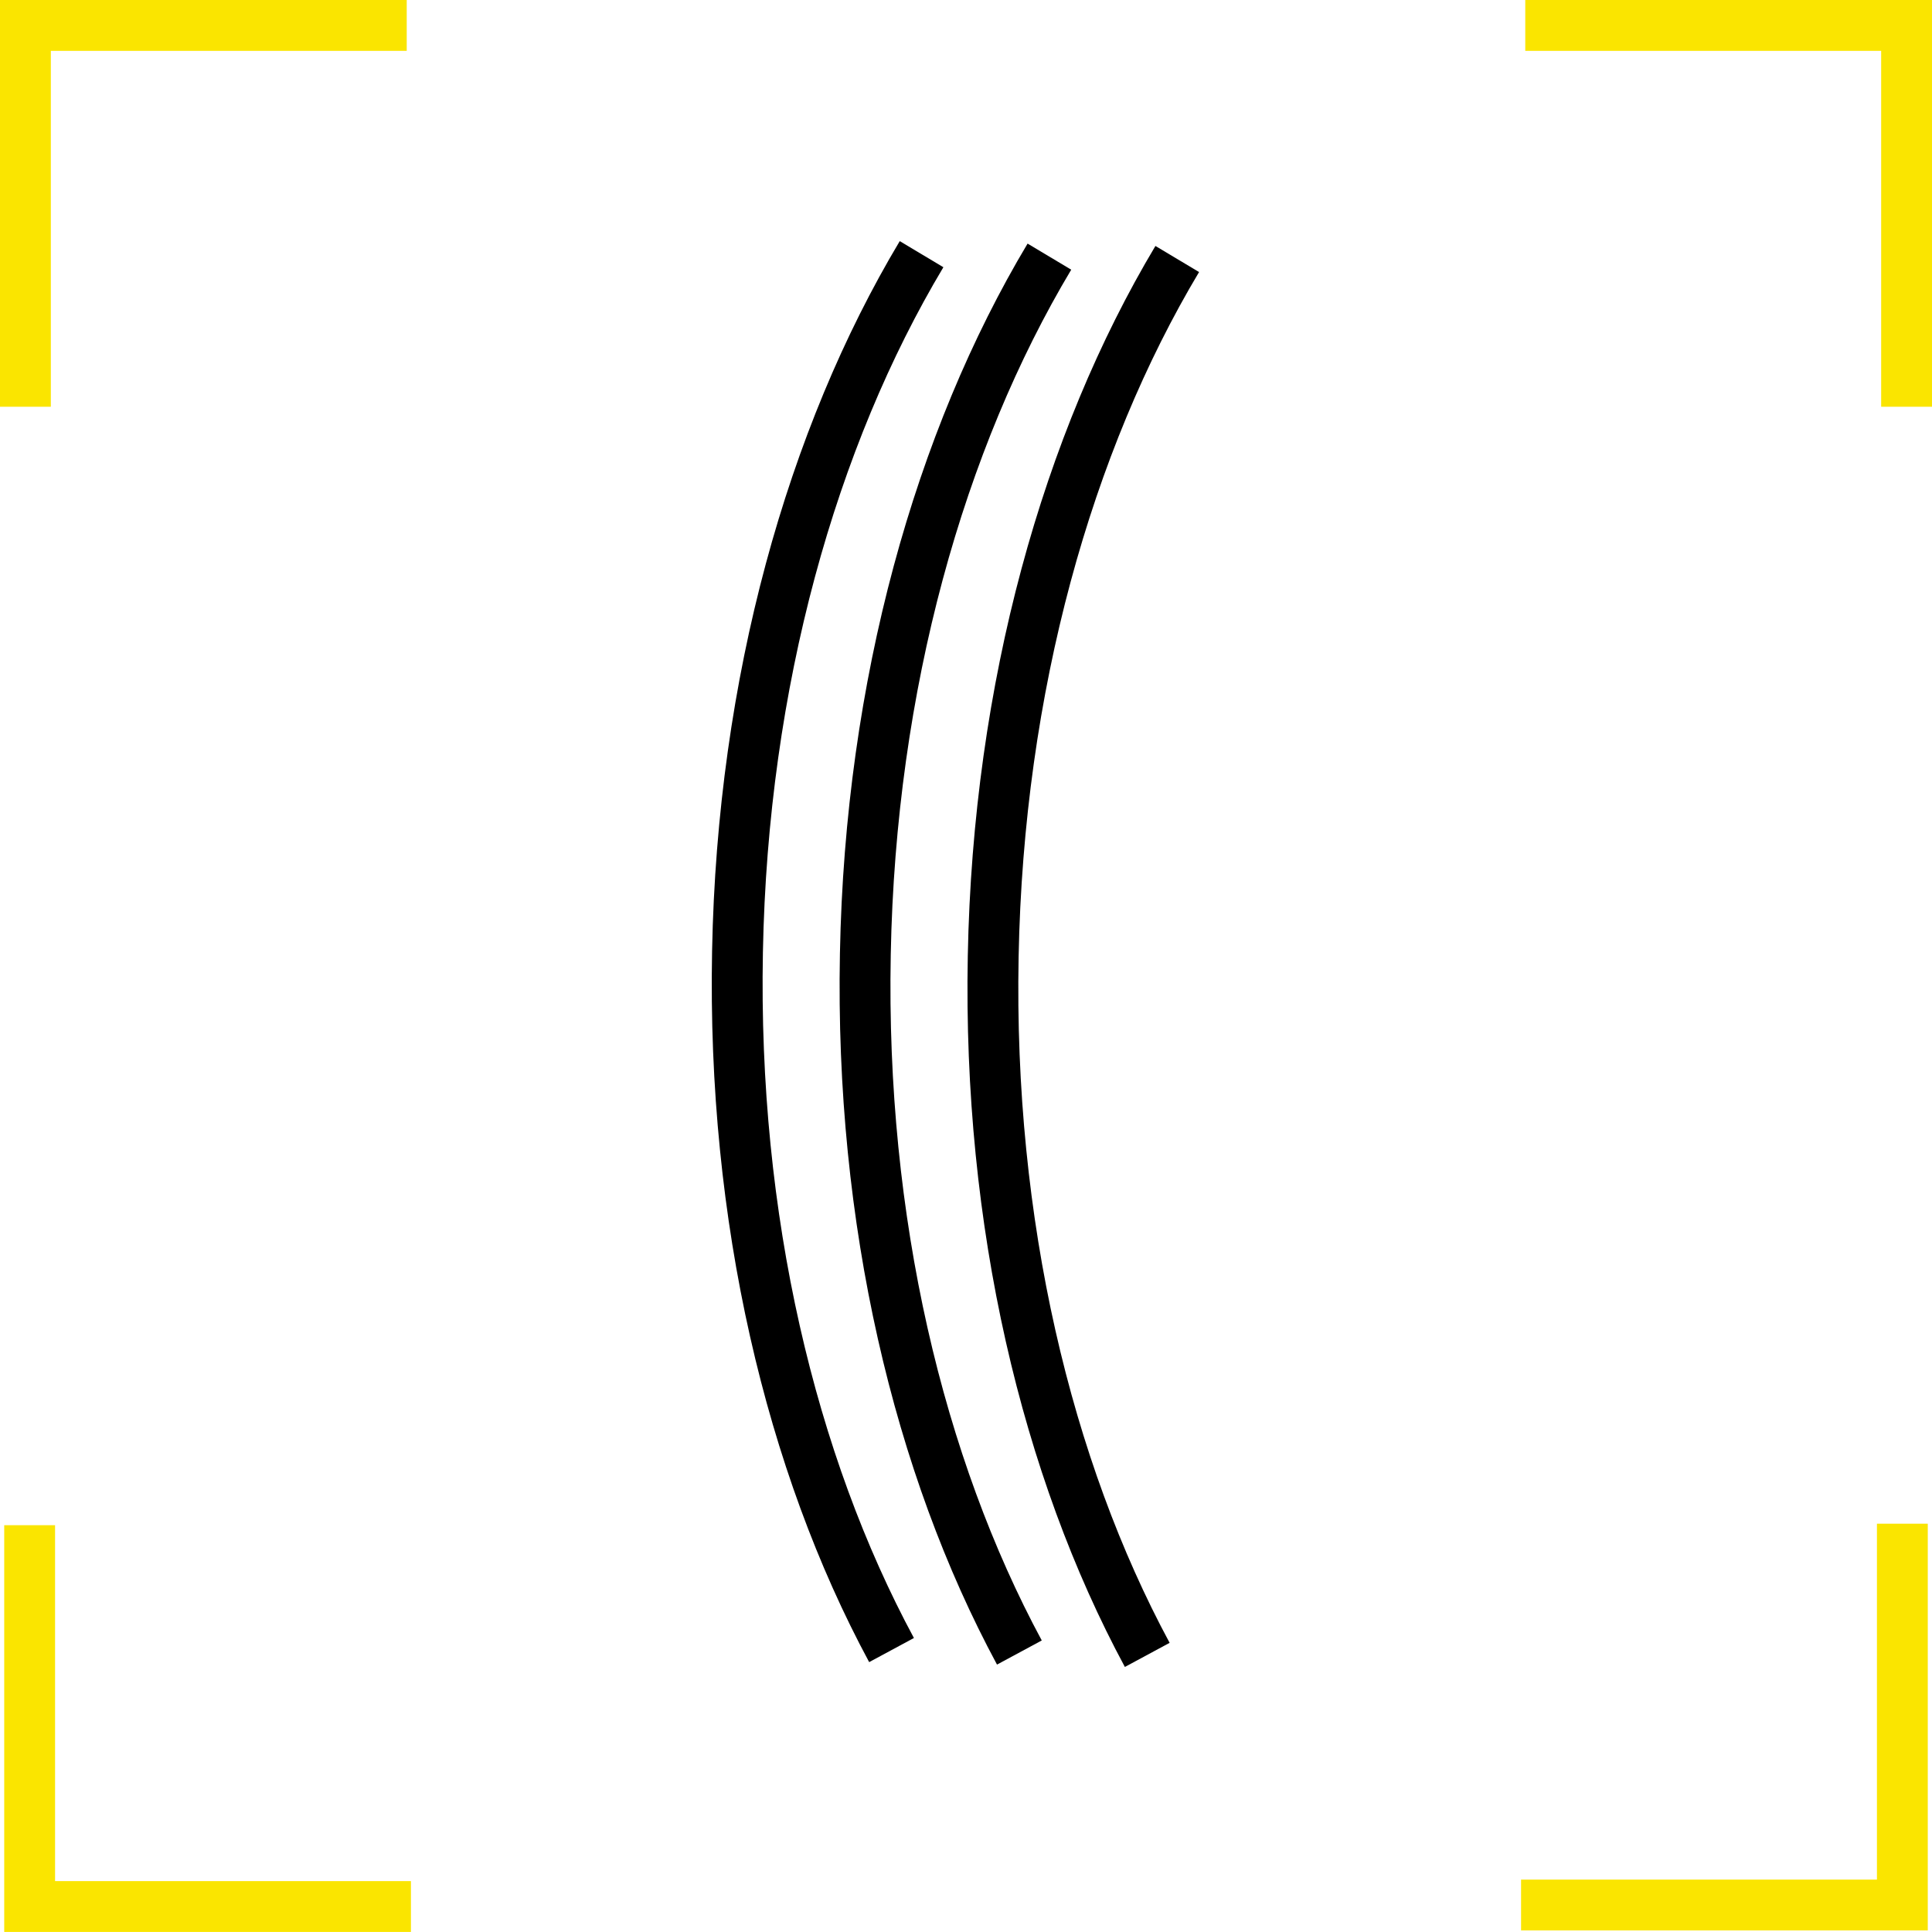 <svg viewBox="0 0 76.002 76" height="76" width="76.002" xmlns="http://www.w3.org/2000/svg">
  <g transform="translate(-18199 -8388)" id="Pictogramme">
    <g transform="translate(18199 8388)" data-name="cadre jaune 1" id="cadre_jaune_1">
      <path fill="#fae500" transform="translate(-0.321 -35.95)" d="M16.487,111.95h-16v-16h2v14h14Z" data-name="bas gauche" id="bas_gauche"></path>
      <path fill="#fae500" transform="translate(-36.318 -36.01)" d="M112.154,111.95h-16v-2h14v-14h2Z" data-name="bas droite" id="bas_droite"></path>
      <path fill="#fae500" transform="translate(-36.152 -0.487)" d="M112.154,16.487h-2v-14h-14v-2h16Z" data-name="haut droite" id="haut_droite"></path>
      <path fill="#fae500" transform="translate(-0.487 -0.487)" d="M2.487,16.487h-2v-16h16v2h-14Z" data-name="haut gauche" id="haut_gauche"></path>
    </g>
    <g transform="translate(18199 8388)" data-name="VTX FLEX" id="VTX_FLEX">
      <rect fill="none" height="76" width="76" id="cadre"></rect>
      <g transform="translate(28.999 10)" id="vector">
        <path stroke-width="2" stroke-miterlimit="10" stroke="#000" fill="none" transform="translate(-46.301 -14.589)" d="M52.374,69.5c-3.957-7.343-6.263-16.974-6.06-27.478.2-10.606,2.931-20.225,7.241-27.434" data-name="Path 133" id="Path_133"></path>
        <path stroke-width="2" stroke-miterlimit="10" stroke="#000" fill="none" transform="translate(-49.17 -14.645)" d="M60.272,69.653c-3.957-7.343-6.263-16.974-6.06-27.478.2-10.606,2.931-20.225,7.241-27.434" data-name="Path 134" id="Path_134"></path>
        <path stroke-width="2" stroke-miterlimit="10" stroke="#000" fill="none" transform="translate(-52.039 -14.699)" d="M68.171,69.8c-3.957-7.343-6.263-16.974-6.06-27.478.2-10.606,2.93-20.225,7.24-27.434" data-name="Path 135" id="Path_135"></path>
      </g>
    </g>
  </g>
</svg>
